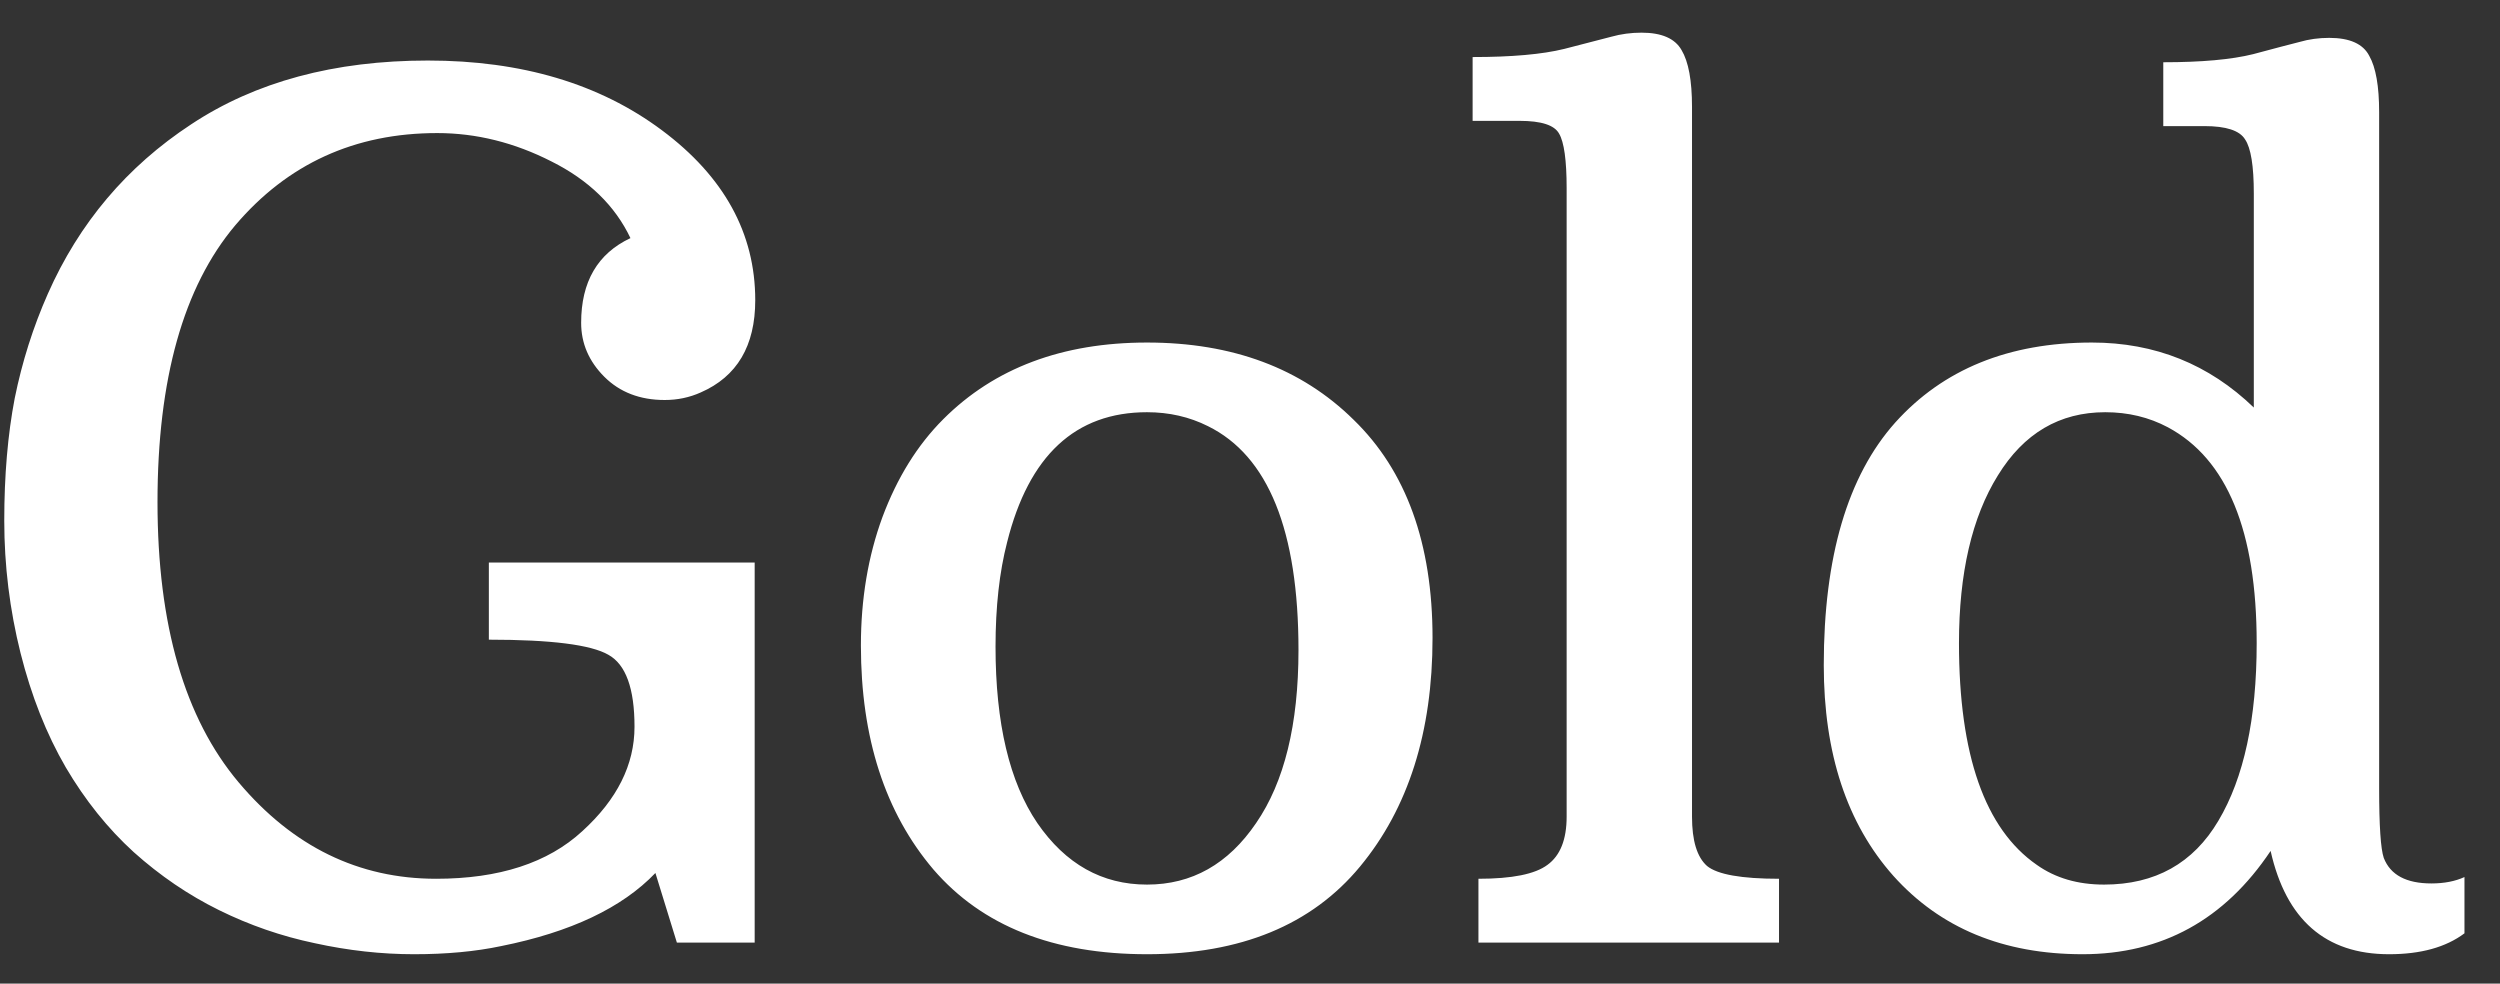 <?xml version="1.0" encoding="UTF-8"?> <svg xmlns="http://www.w3.org/2000/svg" width="61" height="24" viewBox="0 0 61 24" fill="none"><rect x="0" y="0" width="61" height="24" fill="#333333" stroke="none"/><path d="M1.605 18.724C1.133 17.912 0.765 16.982 0.501 15.934C0.237 14.877 0.104 13.801 0.104 12.706C0.104 11.601 0.189 10.605 0.359 9.718C0.539 8.83 0.808 7.981 1.167 7.169C1.931 5.441 3.097 4.063 4.664 3.034C6.231 1.996 8.157 1.477 10.441 1.477C12.726 1.477 14.628 2.043 16.148 3.176C17.668 4.309 18.428 5.692 18.428 7.325C18.428 8.439 17.984 9.189 17.097 9.576C16.823 9.699 16.53 9.76 16.219 9.76C15.615 9.76 15.124 9.571 14.746 9.194C14.368 8.816 14.18 8.377 14.18 7.877C14.18 6.876 14.581 6.187 15.383 5.81C15.006 5.017 14.364 4.394 13.457 3.94C12.551 3.478 11.621 3.247 10.668 3.247C8.657 3.247 7.015 3.997 5.74 5.498C4.475 6.999 3.843 9.25 3.843 12.252C3.843 15.245 4.504 17.525 5.825 19.092C7.147 20.659 8.752 21.442 10.64 21.442C12.178 21.442 13.368 21.055 14.208 20.281C15.058 19.507 15.482 18.658 15.482 17.732C15.482 16.798 15.27 16.213 14.845 15.977C14.42 15.731 13.448 15.608 11.928 15.608V13.725H18.414V23H16.516L15.992 21.301C15.18 22.15 13.925 22.745 12.226 23.085C11.602 23.217 10.895 23.283 10.102 23.283C9.309 23.283 8.501 23.194 7.68 23.014C6.868 22.844 6.09 22.575 5.344 22.207C4.598 21.839 3.904 21.367 3.262 20.791C2.63 20.215 2.077 19.526 1.605 18.724ZM21.006 15.75C21.006 14.617 21.181 13.574 21.53 12.621C21.889 11.658 22.384 10.86 23.017 10.227C24.263 8.981 25.92 8.358 27.987 8.358C30.073 8.358 31.754 8.986 33.028 10.242C34.312 11.488 34.954 13.262 34.954 15.566C34.954 17.86 34.364 19.72 33.184 21.145C32.004 22.57 30.271 23.283 27.987 23.283C25.703 23.283 23.965 22.594 22.776 21.216C21.596 19.828 21.006 18.006 21.006 15.75ZM27.987 21.584C29.082 21.584 29.969 21.084 30.649 20.083C31.338 19.082 31.683 17.676 31.683 15.863C31.683 12.946 30.946 11.124 29.474 10.398C29.021 10.171 28.525 10.058 27.987 10.058C26.241 10.058 25.103 11.115 24.574 13.229C24.386 13.956 24.291 14.806 24.291 15.778C24.291 17.648 24.631 19.082 25.311 20.083C26 21.084 26.892 21.584 27.987 21.584ZM36.074 21.442C36.895 21.442 37.456 21.329 37.759 21.102C38.07 20.876 38.226 20.484 38.226 19.927V4.592C38.226 3.912 38.164 3.468 38.042 3.261C37.928 3.053 37.608 2.949 37.079 2.949H35.932V1.392C36.885 1.392 37.631 1.326 38.169 1.193C38.707 1.052 39.09 0.953 39.316 0.896C39.552 0.83 39.798 0.797 40.053 0.797C40.543 0.797 40.869 0.938 41.03 1.222C41.2 1.505 41.285 1.967 41.285 2.609V19.927C41.285 20.512 41.407 20.914 41.653 21.131C41.907 21.338 42.493 21.442 43.408 21.442V23H36.074V21.442ZM55.403 20.763C54.28 22.443 52.751 23.283 50.815 23.283C48.88 23.283 47.342 22.646 46.199 21.372C45.066 20.097 44.5 18.384 44.5 16.231C44.5 13.588 45.081 11.615 46.242 10.312C47.412 9.01 49.012 8.358 51.042 8.358C52.581 8.358 53.898 8.887 54.993 9.944V4.719C54.993 4.049 54.922 3.61 54.78 3.402C54.648 3.185 54.318 3.077 53.789 3.077H52.784V1.519C53.718 1.519 54.45 1.453 54.978 1.321C55.507 1.179 55.885 1.08 56.111 1.023C56.338 0.957 56.579 0.924 56.834 0.924C57.334 0.924 57.66 1.071 57.81 1.363C57.971 1.646 58.051 2.104 58.051 2.737V19.233C58.051 20.149 58.089 20.715 58.164 20.933C58.325 21.348 58.712 21.556 59.326 21.556C59.637 21.556 59.906 21.504 60.133 21.4V22.773C59.68 23.113 59.066 23.283 58.292 23.283C56.744 23.283 55.781 22.443 55.403 20.763ZM49.697 21.102C50.15 21.424 50.697 21.584 51.339 21.584C52.585 21.584 53.515 21.065 54.129 20.026C54.752 18.979 55.063 17.534 55.063 15.693C55.063 12.956 54.341 11.2 52.897 10.426C52.434 10.18 51.925 10.058 51.368 10.058C50.254 10.058 49.38 10.572 48.748 11.601C48.115 12.621 47.799 13.985 47.799 15.693C47.799 18.422 48.432 20.225 49.697 21.102Z" fill="white"></path></svg> 